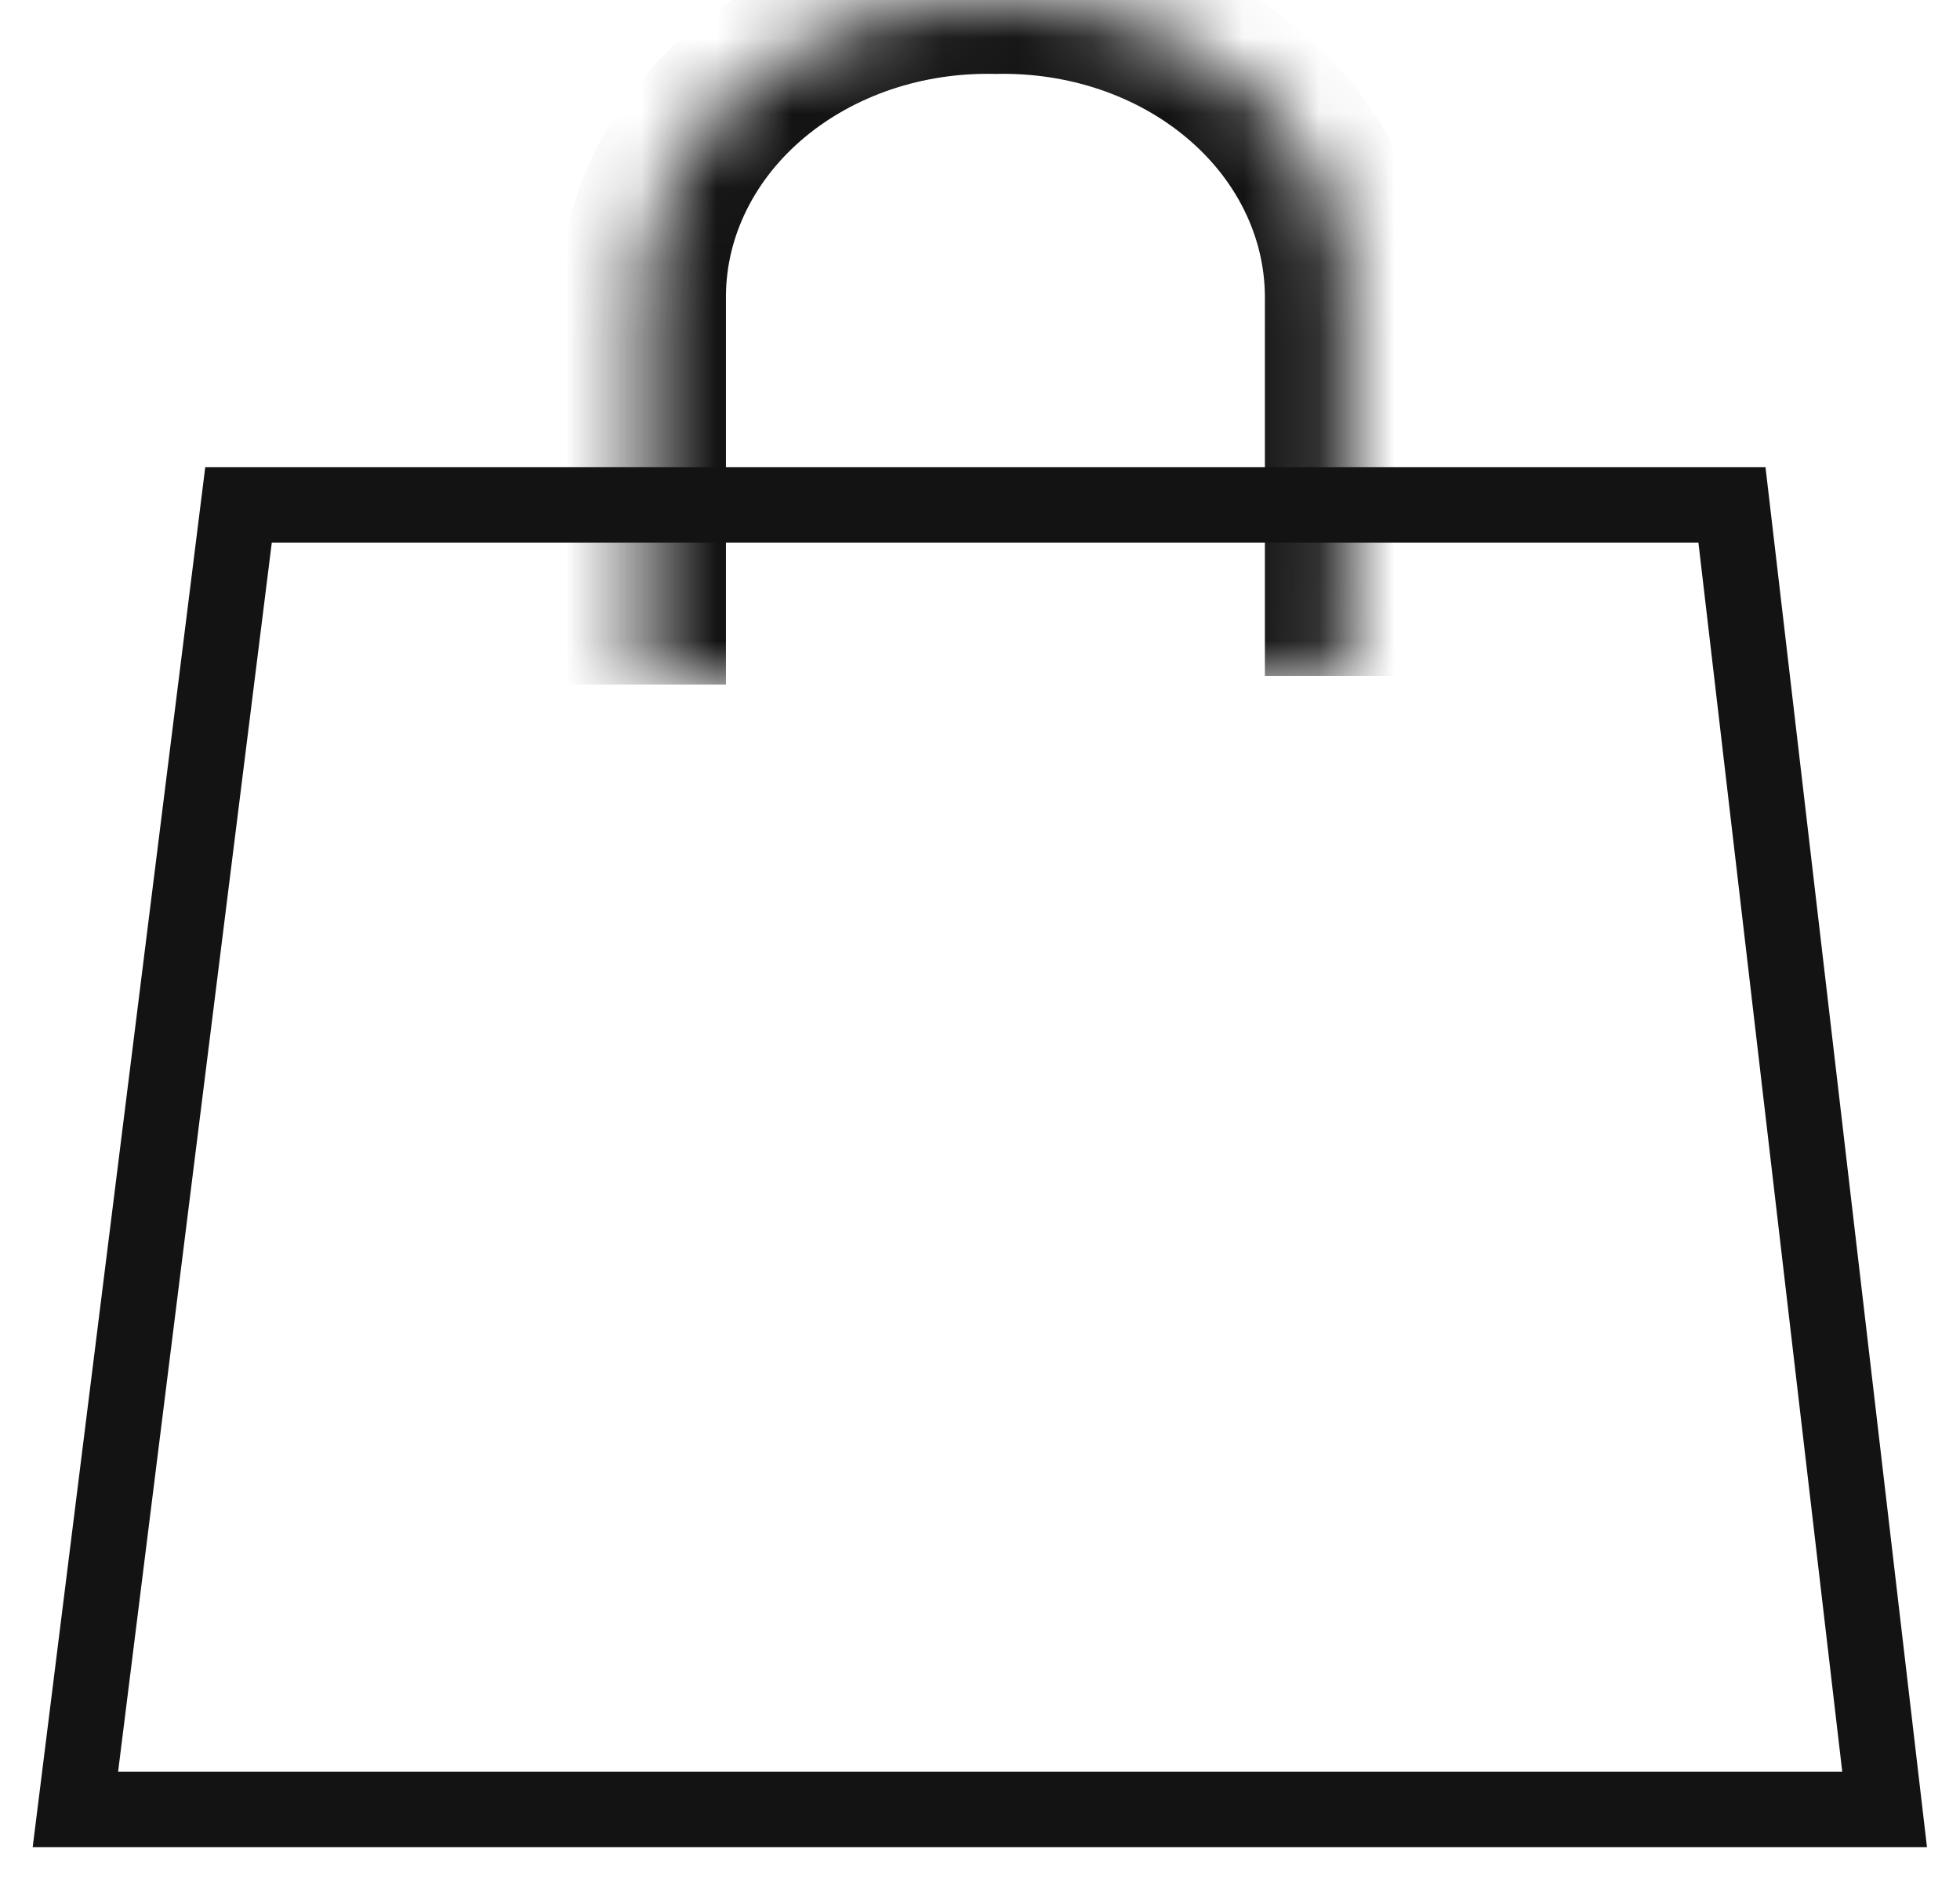 <svg width="26" height="25" viewBox="0 0 26 25" fill="none" xmlns="http://www.w3.org/2000/svg">
<path d="M1 24L3.164 6.697H22.975L25 24H1Z" stroke="#141313"/>
<mask id="mask0_311_3520" style="mask-type:luminance" maskUnits="userSpaceOnUse" x="8" y="0" width="10" height="10">
<path d="M8.533 9.081V3.908C8.538 3.386 8.664 2.869 8.902 2.388C9.14 1.907 9.487 1.473 9.922 1.109C10.357 0.745 10.871 0.46 11.434 0.27C11.998 0.08 12.6 -0.012 13.204 0.001C13.809 -0.012 14.411 0.08 14.975 0.27C15.538 0.46 16.052 0.745 16.487 1.109C16.922 1.473 17.268 1.907 17.507 2.388C17.745 2.869 17.871 3.386 17.876 3.908V8.965" fill="white"/>
</mask>
<g mask="url(#mask0_311_3520)">
<path d="M8.533 3.908L7.437 3.9V3.908H8.533ZM13.204 0.001L13.178 0.98L13.204 0.981L13.23 0.98L13.204 0.001ZM17.876 3.908H18.972L18.972 3.9L17.876 3.908ZM9.63 9.08V3.908H7.437V9.08H9.63ZM9.63 3.917C9.633 3.528 9.726 3.144 9.904 2.785L7.899 1.991C7.6 2.594 7.443 3.243 7.437 3.9L9.63 3.917ZM9.904 2.785C10.082 2.426 10.342 2.099 10.671 1.824L9.172 0.394C8.631 0.846 8.198 1.389 7.899 1.991L9.904 2.785ZM10.671 1.824C11 1.549 11.391 1.332 11.822 1.186L11.047 -0.646C10.35 -0.412 9.713 -0.058 9.172 0.394L10.671 1.824ZM11.822 1.186C12.253 1.041 12.714 0.971 13.178 0.98L13.23 -0.978C12.485 -0.994 11.743 -0.881 11.047 -0.646L11.822 1.186ZM13.23 0.98C13.695 0.971 14.156 1.041 14.587 1.186L15.362 -0.646C14.666 -0.881 13.924 -0.994 13.178 -0.978L13.23 0.98ZM14.587 1.186C15.018 1.332 15.409 1.549 15.737 1.824L17.236 0.394C16.696 -0.058 16.058 -0.412 15.362 -0.646L14.587 1.186ZM15.737 1.824C16.066 2.099 16.326 2.426 16.504 2.785L18.509 1.991C18.211 1.389 17.777 0.846 17.236 0.394L15.737 1.824ZM16.504 2.785C16.682 3.144 16.775 3.528 16.779 3.917L18.972 3.9C18.966 3.243 18.808 2.594 18.509 1.991L16.504 2.785ZM16.779 3.908V8.965H18.972V3.908H16.779Z" fill="#141313"/>
</g>
</svg>
